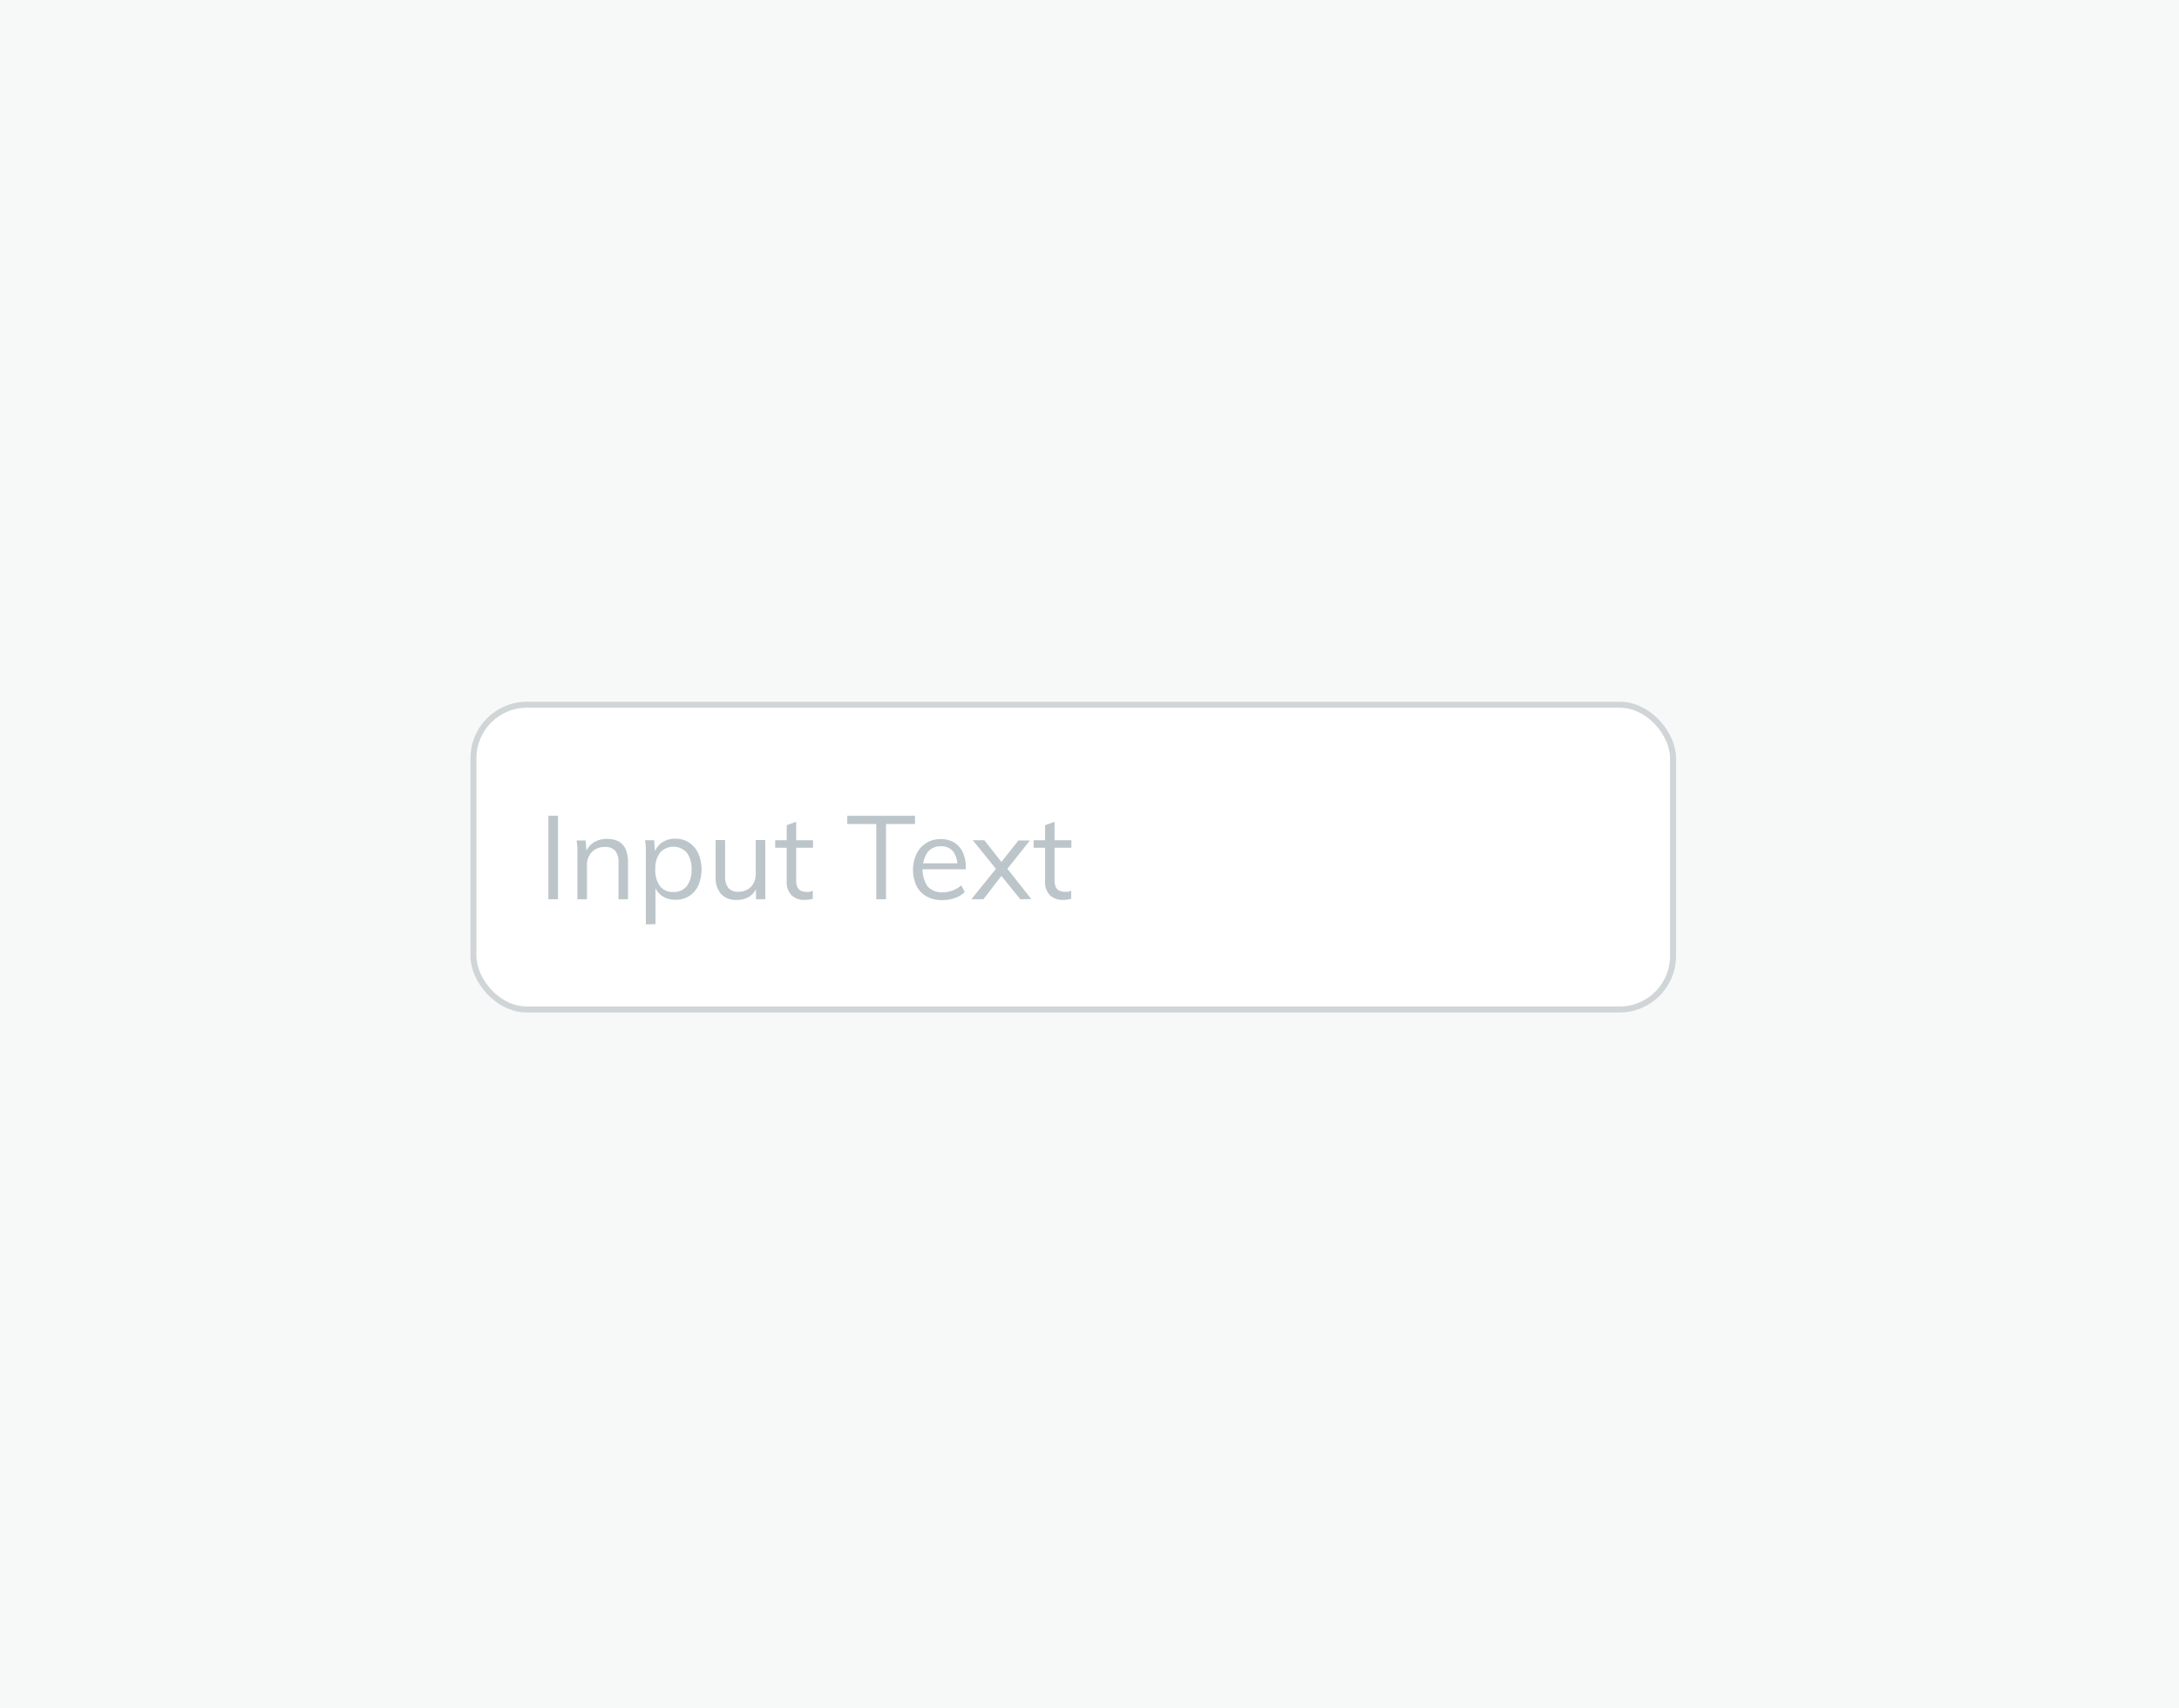 <svg id="Layer_2" data-name="Layer 2" xmlns="http://www.w3.org/2000/svg" viewBox="0 0 363.4 284.92"><defs><style>.cls-1{fill:#f7f8f8;}.cls-2{fill:#fff;stroke:#d0d6d8;stroke-miterlimit:10;}.cls-3{fill:#bcc5ca;}</style></defs><rect class="cls-1" x="-2.28" y="-1.9" width="367.86" height="288.77"/><rect class="cls-2" x="78.96" y="117.55" width="200.06" height="50.84" rx="8.92"/><path class="cls-3" d="M91.46,150V136.08h1.6V150Z"/><path class="cls-3" d="M96.29,150v-7.06c0-.45,0-.91,0-1.37s-.07-.92-.13-1.38h1.5l.18,2-.2.16A3.34,3.34,0,0,1,99,140.54a4,4,0,0,1,2.2-.61c2.36,0,3.53,1.29,3.53,3.88V150h-1.58v-6.08a3,3,0,0,0-.54-2,2.17,2.17,0,0,0-1.72-.64,2.93,2.93,0,0,0-2.19.84,3.14,3.14,0,0,0-.81,2.27V150Z"/><path class="cls-3" d="M107.71,154.19V142.91c0-.45,0-.91,0-1.37a12.87,12.87,0,0,0-.13-1.38h1.5l.18,2-.16.29a3.28,3.28,0,0,1,1.27-1.89,3.82,3.82,0,0,1,2.26-.66,4.08,4.08,0,0,1,2.28.64,4.39,4.39,0,0,1,1.54,1.8,6.83,6.83,0,0,1,0,5.37,4,4,0,0,1-3.82,2.37,3.82,3.82,0,0,1-2.26-.66,3.28,3.28,0,0,1-1.27-1.89l.22-.2v6.83Zm4.6-5.39a2.73,2.73,0,0,0,2.23-1,4.29,4.29,0,0,0,.79-2.77,4.4,4.4,0,0,0-.79-2.8,3,3,0,0,0-4.47,0,4.37,4.37,0,0,0-.78,2.79,4.42,4.42,0,0,0,.78,2.8A2.68,2.68,0,0,0,112.31,148.8Z"/><path class="cls-3" d="M122.88,150.11a3.39,3.39,0,0,1-2.64-1,4.18,4.18,0,0,1-.89-2.89v-6.09h1.58v6.05a3,3,0,0,0,.55,1.95,2.07,2.07,0,0,0,1.66.62,2.82,2.82,0,0,0,2.11-.83,3.14,3.14,0,0,0,.79-2.25v-5.54h1.59V150h-1.55v-2.12l.24-.12a3.31,3.31,0,0,1-1.32,1.78A3.81,3.81,0,0,1,122.88,150.11Z"/><path class="cls-3" d="M129.28,141.41v-1.25h6.3v1.25Zm6.27,7.16v1.35a5.18,5.18,0,0,1-.66.14,5,5,0,0,1-.71.05,3,3,0,0,1-2.17-.78,3.11,3.11,0,0,1-.81-2.34v-9.34l1.58-.57v9.7A2.59,2.59,0,0,0,133,148a1.2,1.2,0,0,0,.62.6,2.21,2.21,0,0,0,.87.17,4.09,4.09,0,0,0,.53,0A5.31,5.31,0,0,0,135.55,148.57Z"/><path class="cls-3" d="M146.14,150V137.45H141.3v-1.37h11.3v1.37h-4.84V150Z"/><path class="cls-3" d="M160.89,148.8a4.44,4.44,0,0,1-1.65,1,6.32,6.32,0,0,1-2.06.35,5.39,5.39,0,0,1-2.62-.6,4.16,4.16,0,0,1-1.7-1.75,6.4,6.4,0,0,1,0-5.39,4.38,4.38,0,0,1,1.63-1.8,4.47,4.47,0,0,1,2.41-.64,4.21,4.21,0,0,1,2.24.57,3.81,3.81,0,0,1,1.44,1.65,6.16,6.16,0,0,1,.49,2.58V145h-7.41v-1h6.52l-.51.72a4.14,4.14,0,0,0-.67-2.64,2.48,2.48,0,0,0-2.08-.91,2.72,2.72,0,0,0-2.24,1,5.26,5.26,0,0,0,0,5.67,3.13,3.13,0,0,0,2.49,1,4.85,4.85,0,0,0,1.65-.28,5.14,5.14,0,0,0,1.51-.87Z"/><path class="cls-3" d="M164,150H162l4.08-5.05.91-1.15,2.85-3.61h1.93L168,144.92l-1,1.19Zm6.17,0L167,146.11l-.91-1.19-3.85-4.76h1.92l2.84,3.61,1,1.15,4,5.05Z"/><path class="cls-3" d="M172.38,141.41v-1.25h6.3v1.25Zm6.26,7.16v1.35a5.42,5.42,0,0,1-.65.14,5.16,5.16,0,0,1-.71.05,3,3,0,0,1-2.18-.78,3.11,3.11,0,0,1-.81-2.34v-9.34l1.58-.57v9.7a2.73,2.73,0,0,0,.22,1.2,1.24,1.24,0,0,0,.62.6,2.23,2.23,0,0,0,.88.17,3.93,3.93,0,0,0,.52,0A4.69,4.69,0,0,0,178.64,148.57Z"/></svg>